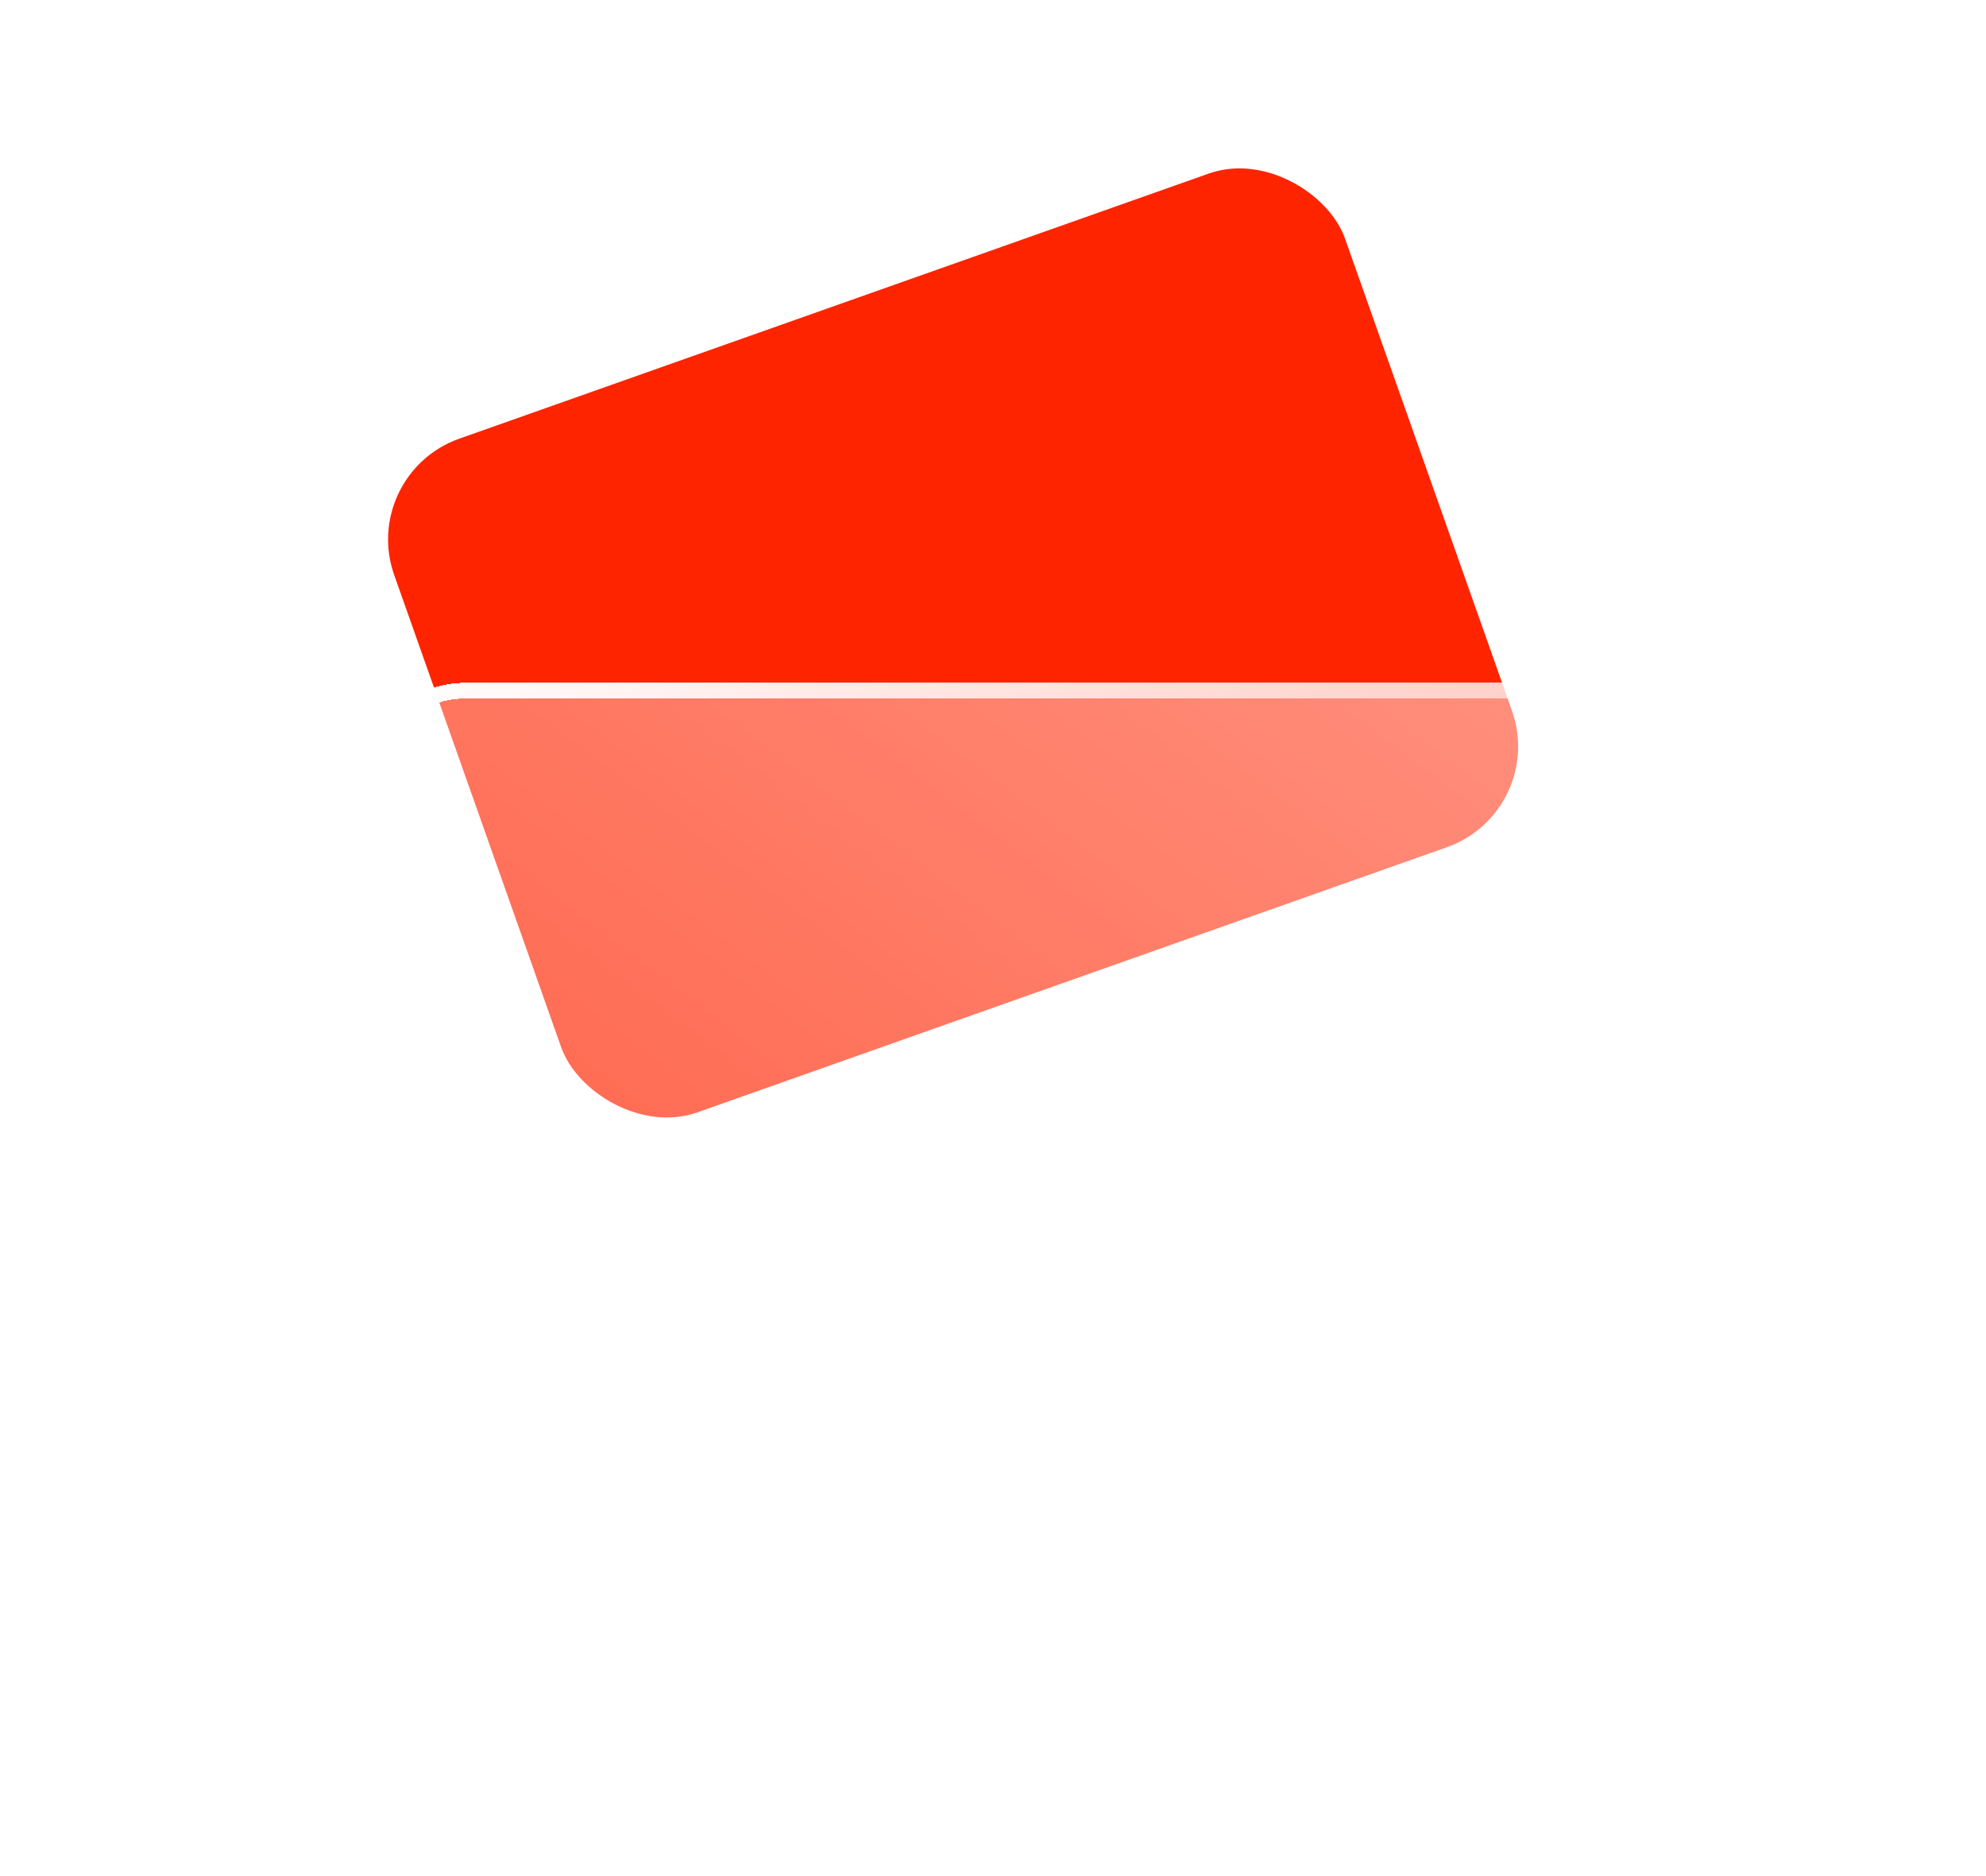 <svg width="72" height="68" viewBox="0 0 72 68" fill="none" xmlns="http://www.w3.org/2000/svg">
<rect x="13" y="17.191" width="36.564" height="25.899" rx="3.874" transform="rotate(-19.477 13 17.191)" fill="#FF2400"/>
<g filter="url(#filter0_bd_2064_7936)">
<rect x="13" y="17" width="46.661" height="33.935" rx="3.874" fill="url(#paint0_linear_2064_7936)" shape-rendering="crispEdges"/>
<rect x="13.285" y="17.285" width="46.091" height="33.365" rx="3.589" stroke="url(#paint1_linear_2064_7936)" stroke-width="0.57" shape-rendering="crispEdges"/>
</g>
<g filter="url(#filter1_di_2064_7936)">
<circle cx="50.734" cy="34.31" r="2.906" fill="url(#paint2_linear_2064_7936)" shape-rendering="crispEdges"/>
</g>
<defs>
<filter id="filter0_bd_2064_7936" x="5.251" y="9.251" width="62.16" height="57.182" filterUnits="userSpaceOnUse" color-interpolation-filters="sRGB">
<feFlood flood-opacity="0" result="BackgroundImageFix"/>
<feGaussianBlur in="BackgroundImageFix" stdDeviation="3.874"/>
<feComposite in2="SourceAlpha" operator="in" result="effect1_backgroundBlur_2064_7936"/>
<feColorMatrix in="SourceAlpha" type="matrix" values="0 0 0 0 0 0 0 0 0 0 0 0 0 0 0 0 0 0 127 0" result="hardAlpha"/>
<feOffset dy="7.749"/>
<feGaussianBlur stdDeviation="3.874"/>
<feComposite in2="hardAlpha" operator="out"/>
<feColorMatrix type="matrix" values="0 0 0 0 0 0 0 0 0 0 0 0 0 0 0 0 0 0 0.25 0"/>
<feBlend mode="normal" in2="effect1_backgroundBlur_2064_7936" result="effect2_dropShadow_2064_7936"/>
<feBlend mode="normal" in="SourceGraphic" in2="effect2_dropShadow_2064_7936" result="shape"/>
</filter>
<filter id="filter1_di_2064_7936" x="44.922" y="30.436" width="11.624" height="11.623" filterUnits="userSpaceOnUse" color-interpolation-filters="sRGB">
<feFlood flood-opacity="0" result="BackgroundImageFix"/>
<feColorMatrix in="SourceAlpha" type="matrix" values="0 0 0 0 0 0 0 0 0 0 0 0 0 0 0 0 0 0 127 0" result="hardAlpha"/>
<feOffset dy="1.937"/>
<feGaussianBlur stdDeviation="1.453"/>
<feComposite in2="hardAlpha" operator="out"/>
<feColorMatrix type="matrix" values="0 0 0 0 0 0 0 0 0 0 0 0 0 0 0 0 0 0 0.25 0"/>
<feBlend mode="normal" in2="BackgroundImageFix" result="effect1_dropShadow_2064_7936"/>
<feBlend mode="normal" in="SourceGraphic" in2="effect1_dropShadow_2064_7936" result="shape"/>
<feColorMatrix in="SourceAlpha" type="matrix" values="0 0 0 0 0 0 0 0 0 0 0 0 0 0 0 0 0 0 127 0" result="hardAlpha"/>
<feOffset dy="15.498"/>
<feGaussianBlur stdDeviation="3.874"/>
<feComposite in2="hardAlpha" operator="arithmetic" k2="-1" k3="1"/>
<feColorMatrix type="matrix" values="0 0 0 0 1 0 0 0 0 1 0 0 0 0 1 0 0 0 0.25 0"/>
<feBlend mode="normal" in2="shape" result="effect2_innerShadow_2064_7936"/>
</filter>
<linearGradient id="paint0_linear_2064_7936" x1="6.001" y1="54.329" x2="43.643" y2="4.821" gradientUnits="userSpaceOnUse">
<stop stop-color="white" stop-opacity="0.2"/>
<stop offset="1" stop-color="white" stop-opacity="0.5"/>
</linearGradient>
<linearGradient id="paint1_linear_2064_7936" x1="54.995" y1="54.329" x2="27.432" y2="9.061" gradientUnits="userSpaceOnUse">
<stop stop-color="white" stop-opacity="0"/>
<stop offset="1" stop-color="white"/>
</linearGradient>
<linearGradient id="paint2_linear_2064_7936" x1="46.956" y1="37.797" x2="53.64" y2="31.404" gradientUnits="userSpaceOnUse">
<stop stop-color="white" stop-opacity="0.2"/>
<stop offset="1" stop-color="white" stop-opacity="0.5"/>
</linearGradient>
</defs>
</svg>
